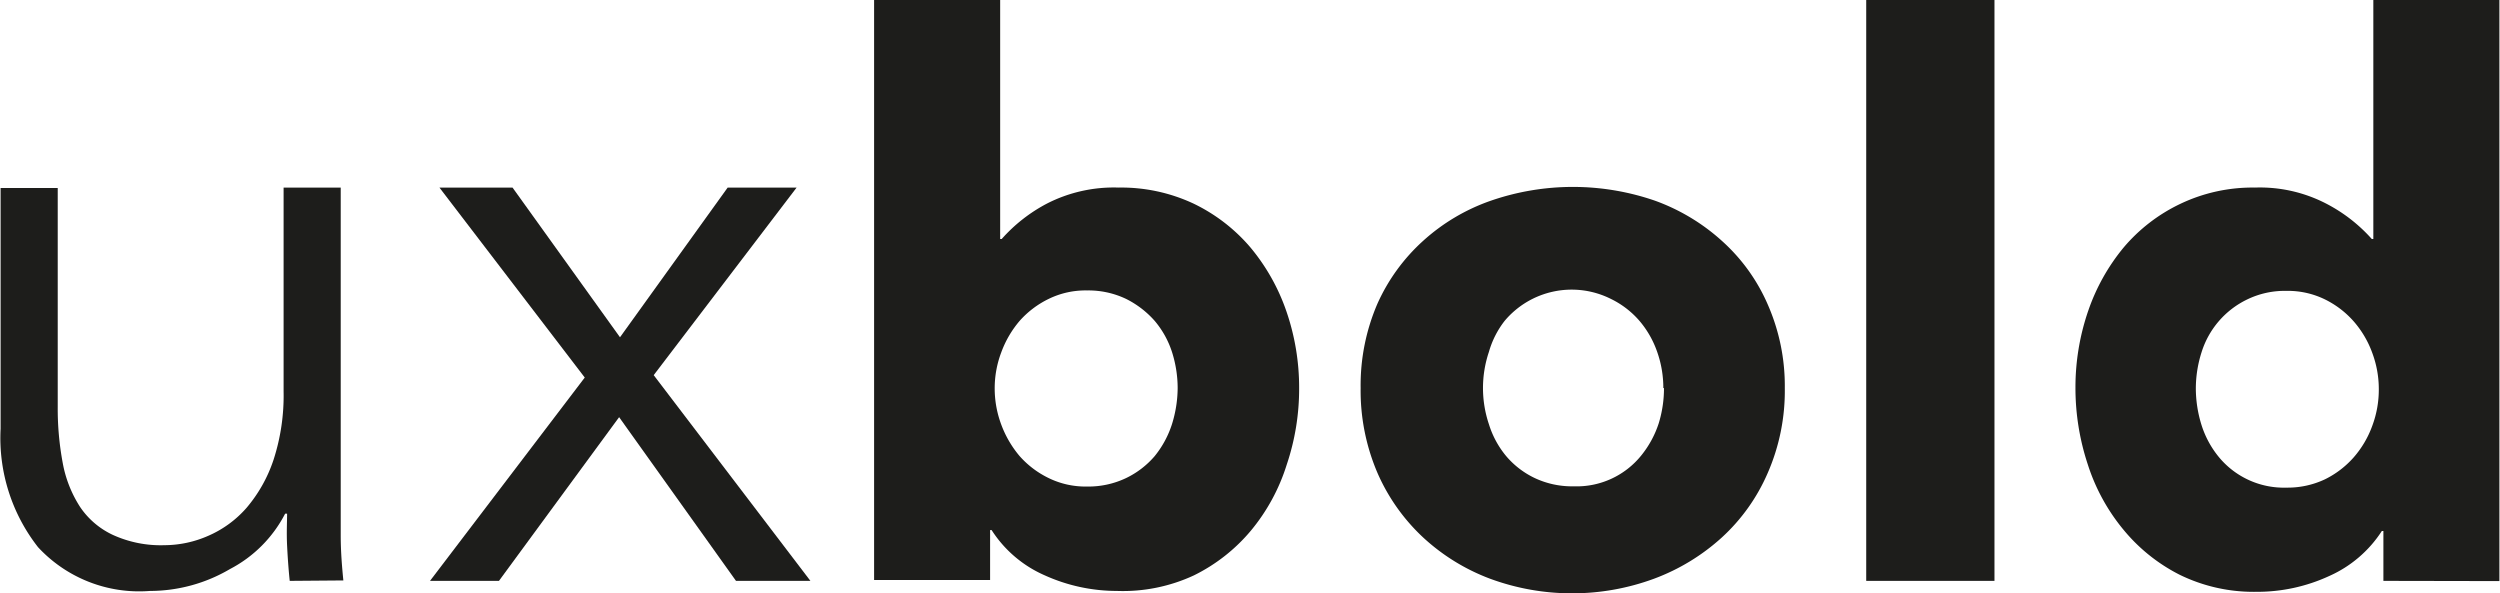 <svg xmlns="http://www.w3.org/2000/svg" width="40.28mm" height="9.56mm" viewBox="0 0 114.17 27.11"><defs><style>.a{fill:#1d1d1b;}</style></defs><path class="a" d="M13.21,26.54c-.05-.48-.09-1-.12-1.61s0-1.08,0-1.46H13A5.9,5.9,0,0,1,10.48,26a7.22,7.22,0,0,1-3.65,1,6.3,6.3,0,0,1-5.12-2A8.09,8.09,0,0,1,0,19.59v-11H2.61v10a13.49,13.49,0,0,0,.23,2.57,5.52,5.52,0,0,0,.79,2,3.68,3.68,0,0,0,1.5,1.28,5.27,5.27,0,0,0,2.36.47,5,5,0,0,0,2-.43,4.92,4.92,0,0,0,1.75-1.28,6.59,6.59,0,0,0,1.23-2.19,9.51,9.51,0,0,0,.46-3.13V8.57h2.61v14c0,.49,0,1.11,0,1.88s.06,1.46.12,2.07Z"/><path class="a" d="M26.69,17.25,20.05,8.57h3.34l4.91,6.84,4.92-6.84h3.15l-6.53,8.57L37,26.54H33.6l-5.34-7.48-5.49,7.48H19.62Z"/><path class="a" d="M59.33,17.73a10.85,10.85,0,0,1-.57,3.51,8.84,8.84,0,0,1-1.63,3,8,8,0,0,1-2.61,2.05A7.69,7.69,0,0,1,51,27a8,8,0,0,1-3.31-.72,5.49,5.49,0,0,1-2.41-2.06h-.07v2.28h-5.3V0h5.76V10.92h.07A7.28,7.28,0,0,1,47.81,9.3a6.7,6.7,0,0,1,3.27-.73,7.79,7.79,0,0,1,3.42.73,7.91,7.91,0,0,1,2.6,2,9.24,9.24,0,0,1,1.65,2.93A10.69,10.69,0,0,1,59.33,17.73Zm-5.55,0a5.47,5.47,0,0,0-.26-1.65,4.2,4.2,0,0,0-.79-1.42,4.3,4.3,0,0,0-1.3-1,4,4,0,0,0-1.79-.39,3.83,3.83,0,0,0-1.76.39,4.26,4.26,0,0,0-1.32,1,4.7,4.7,0,0,0-.84,1.44,4.64,4.64,0,0,0-.3,1.65,4.72,4.72,0,0,0,.3,1.65,4.82,4.82,0,0,0,.84,1.44,4.23,4.23,0,0,0,1.32,1,3.83,3.83,0,0,0,1.76.39,4,4,0,0,0,1.79-.39,4,4,0,0,0,1.3-1,4.48,4.48,0,0,0,.79-1.46A5.65,5.65,0,0,0,53.78,17.73Z"/><path class="a" d="M81.52,17.73a9.37,9.37,0,0,1-.78,3.88,8.62,8.62,0,0,1-2.1,2.95,9.53,9.53,0,0,1-3.09,1.88,10.83,10.83,0,0,1-7.5,0A9.33,9.33,0,0,1,65,24.56a8.87,8.87,0,0,1-2.09-2.95,9.53,9.53,0,0,1-.77-3.88,9.4,9.4,0,0,1,.77-3.86A8.61,8.61,0,0,1,65,11a9,9,0,0,1,3.09-1.83,11.48,11.48,0,0,1,7.5,0A9.24,9.24,0,0,1,78.64,11a8.37,8.37,0,0,1,2.1,2.91A9.24,9.24,0,0,1,81.52,17.73Zm-5.55,0a4.93,4.93,0,0,0-.28-1.65,4.42,4.42,0,0,0-.81-1.42,4.07,4.07,0,0,0-1.3-1,4,4,0,0,0-4.86,1A4.15,4.15,0,0,0,68,16.08a5.18,5.18,0,0,0,0,3.3,4.23,4.23,0,0,0,.79,1.46,3.91,3.91,0,0,0,1.3,1,4,4,0,0,0,1.79.38,3.79,3.79,0,0,0,3.09-1.42,4.59,4.59,0,0,0,.79-1.46A5.47,5.47,0,0,0,76,17.73Z"/><path class="a" d="M85.24,26.54V0H91.1V26.54Z"/><path class="a" d="M108.87,26.54V24.26h-.07a5.54,5.54,0,0,1-2.41,2.06,7.84,7.84,0,0,1-3.32.72,7.68,7.68,0,0,1-3.51-.78A8,8,0,0,1,97,24.21a8.94,8.94,0,0,1-1.64-3,11.12,11.12,0,0,1-.56-3.51,10.74,10.74,0,0,1,.58-3.49A9.24,9.24,0,0,1,97,11.31a7.75,7.75,0,0,1,2.6-2A7.66,7.66,0,0,1,103,8.57a6.59,6.59,0,0,1,3.27.74,7.26,7.26,0,0,1,2.07,1.61h.07V0h5.76V26.55Zm-.21-8.77a4.72,4.72,0,0,0-.3-1.65,4.53,4.53,0,0,0-.85-1.44,4.25,4.25,0,0,0-1.31-1,3.86,3.86,0,0,0-1.76-.39,3.93,3.93,0,0,0-1.79.39,4,4,0,0,0-2.09,2.42,5.47,5.47,0,0,0-.26,1.65,5.65,5.65,0,0,0,.26,1.67,4.38,4.38,0,0,0,.79,1.46,3.85,3.85,0,0,0,3.09,1.4,4,4,0,0,0,1.76-.38,4.25,4.25,0,0,0,1.31-1,4.53,4.53,0,0,0,.85-1.44A4.72,4.72,0,0,0,108.66,17.77Z"/></svg>